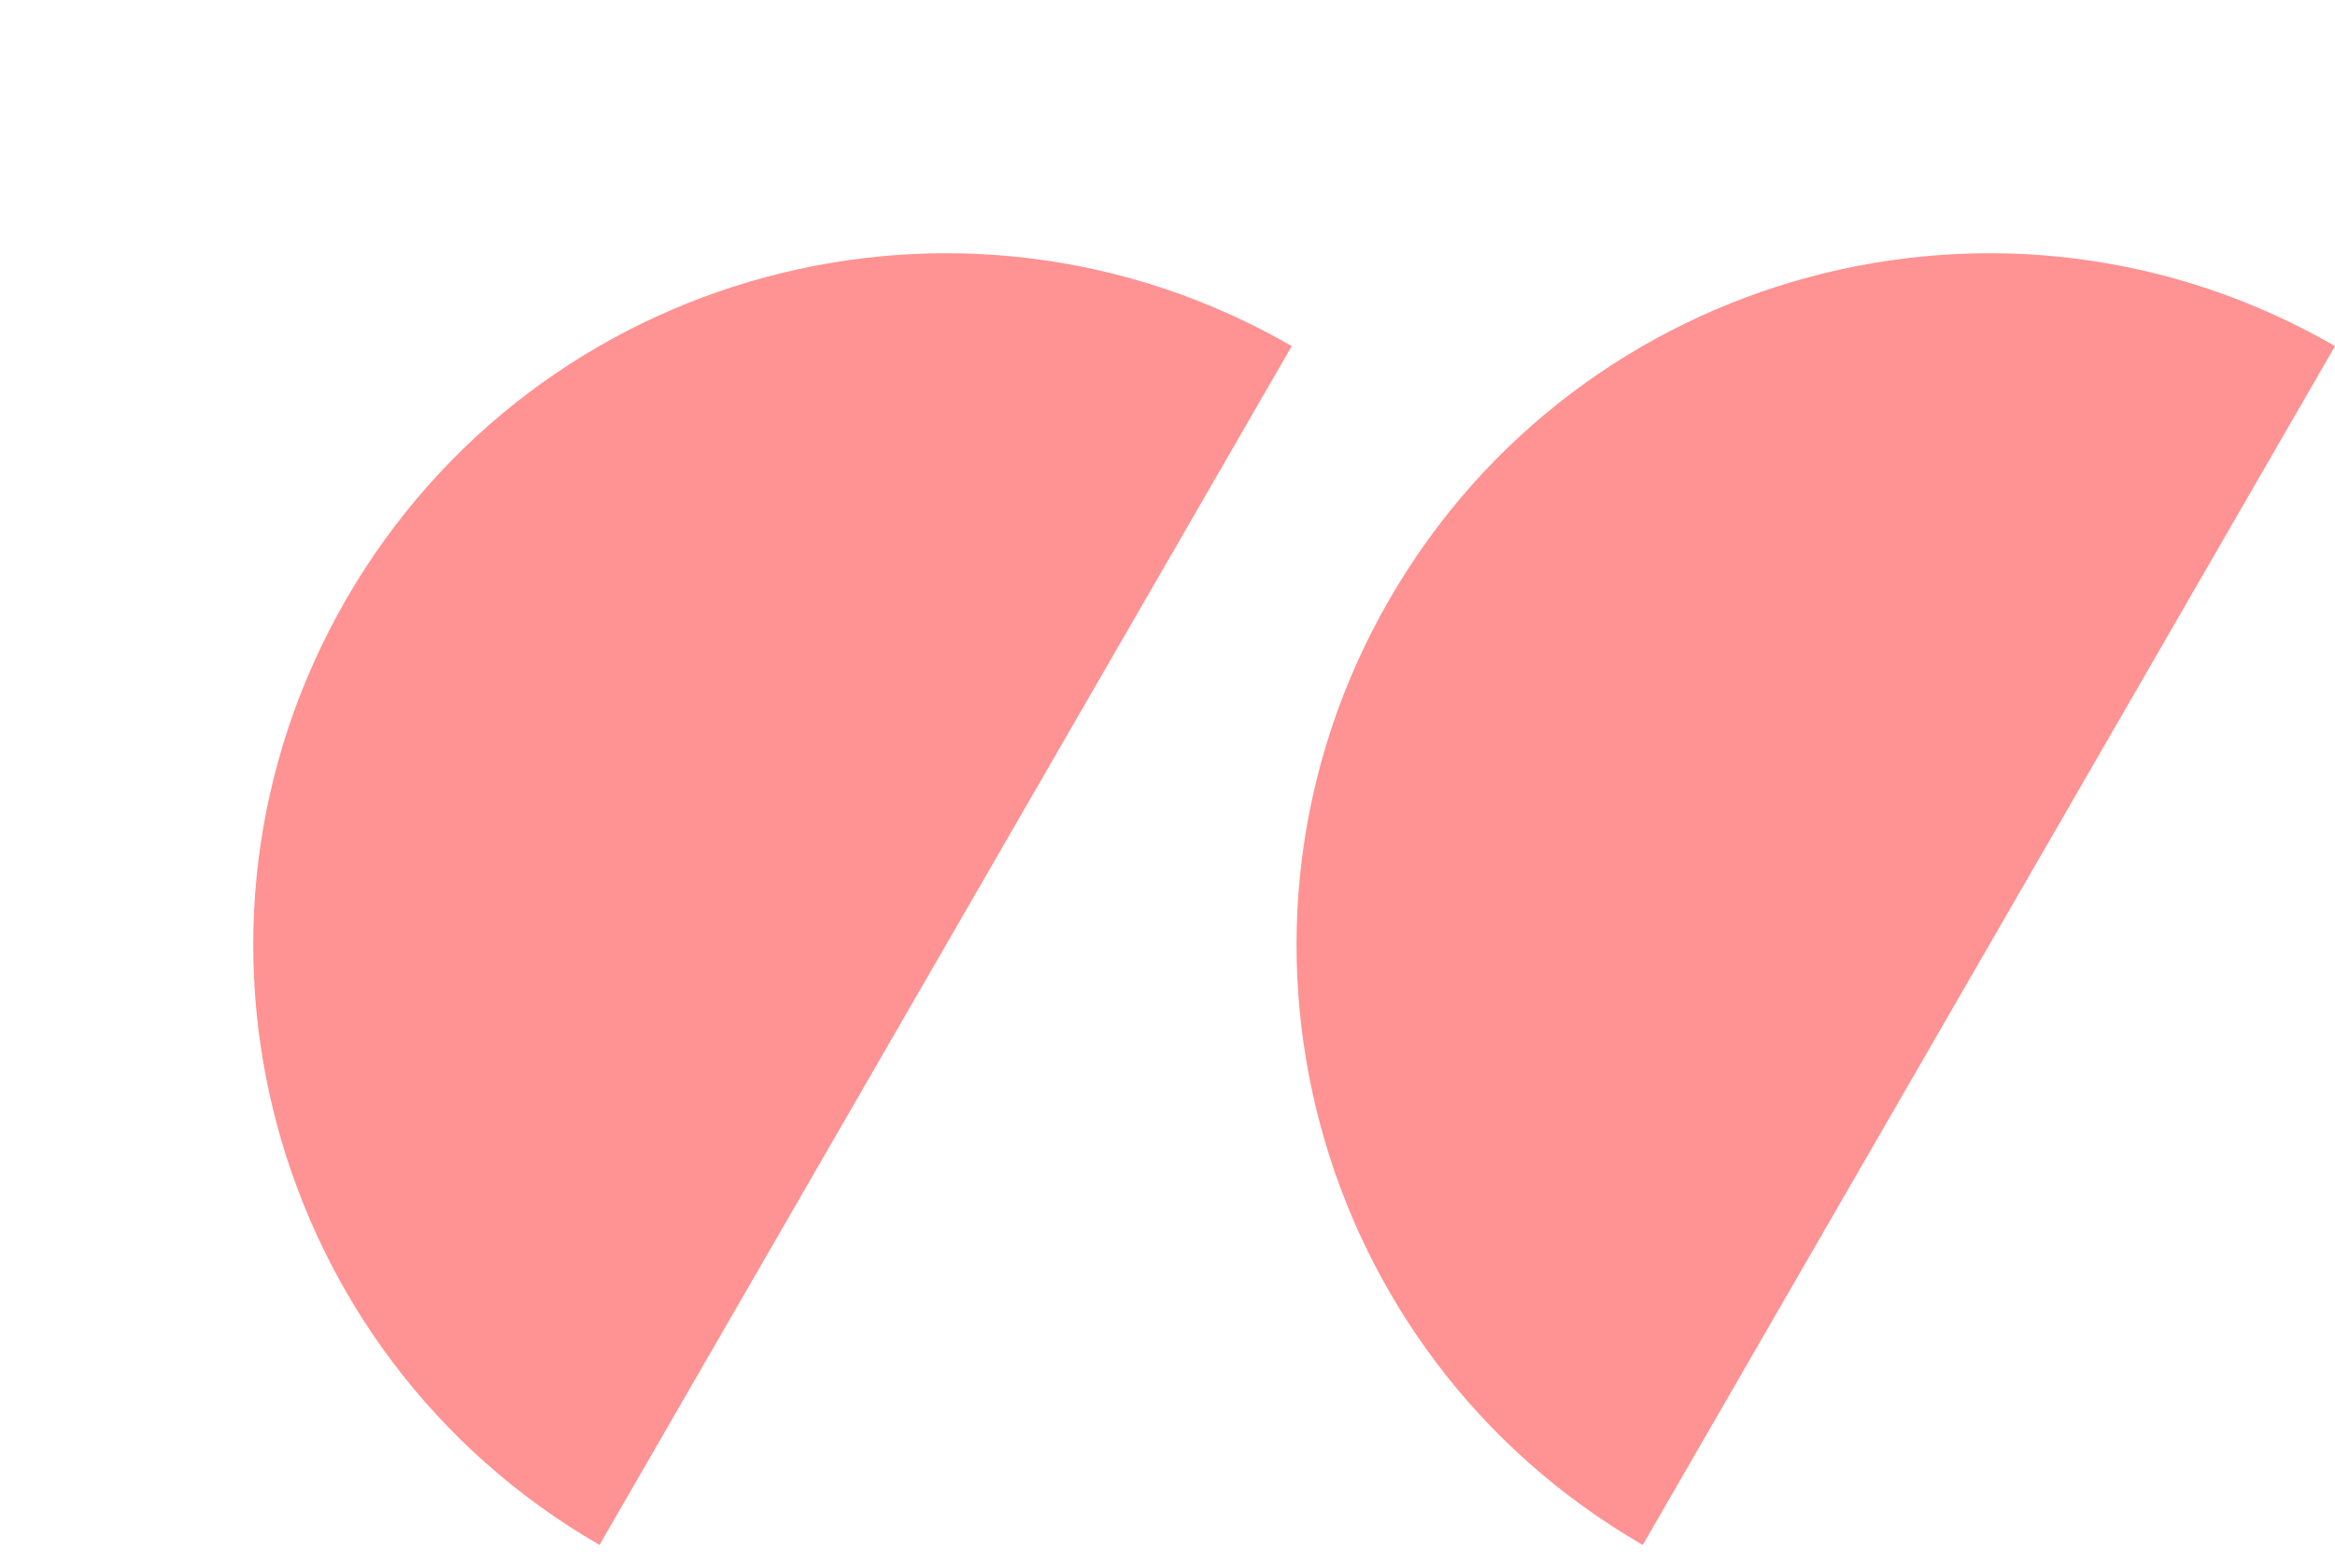 <svg width="67" height="45" viewBox="0 0 67 45" fill="none" xmlns="http://www.w3.org/2000/svg">
<path d="M9.931 17.202C4.446 26.702 7.702 38.85 17.202 44.335L37.065 9.932C27.564 4.447 15.416 7.702 9.931 17.202Z" fill="#FF9292"/>
<path d="M39.867 17.202C34.382 26.702 37.637 38.85 47.137 44.335L67 9.932C57.5 4.447 45.352 7.702 39.867 17.202Z" fill="#FF9292"/>
</svg>

